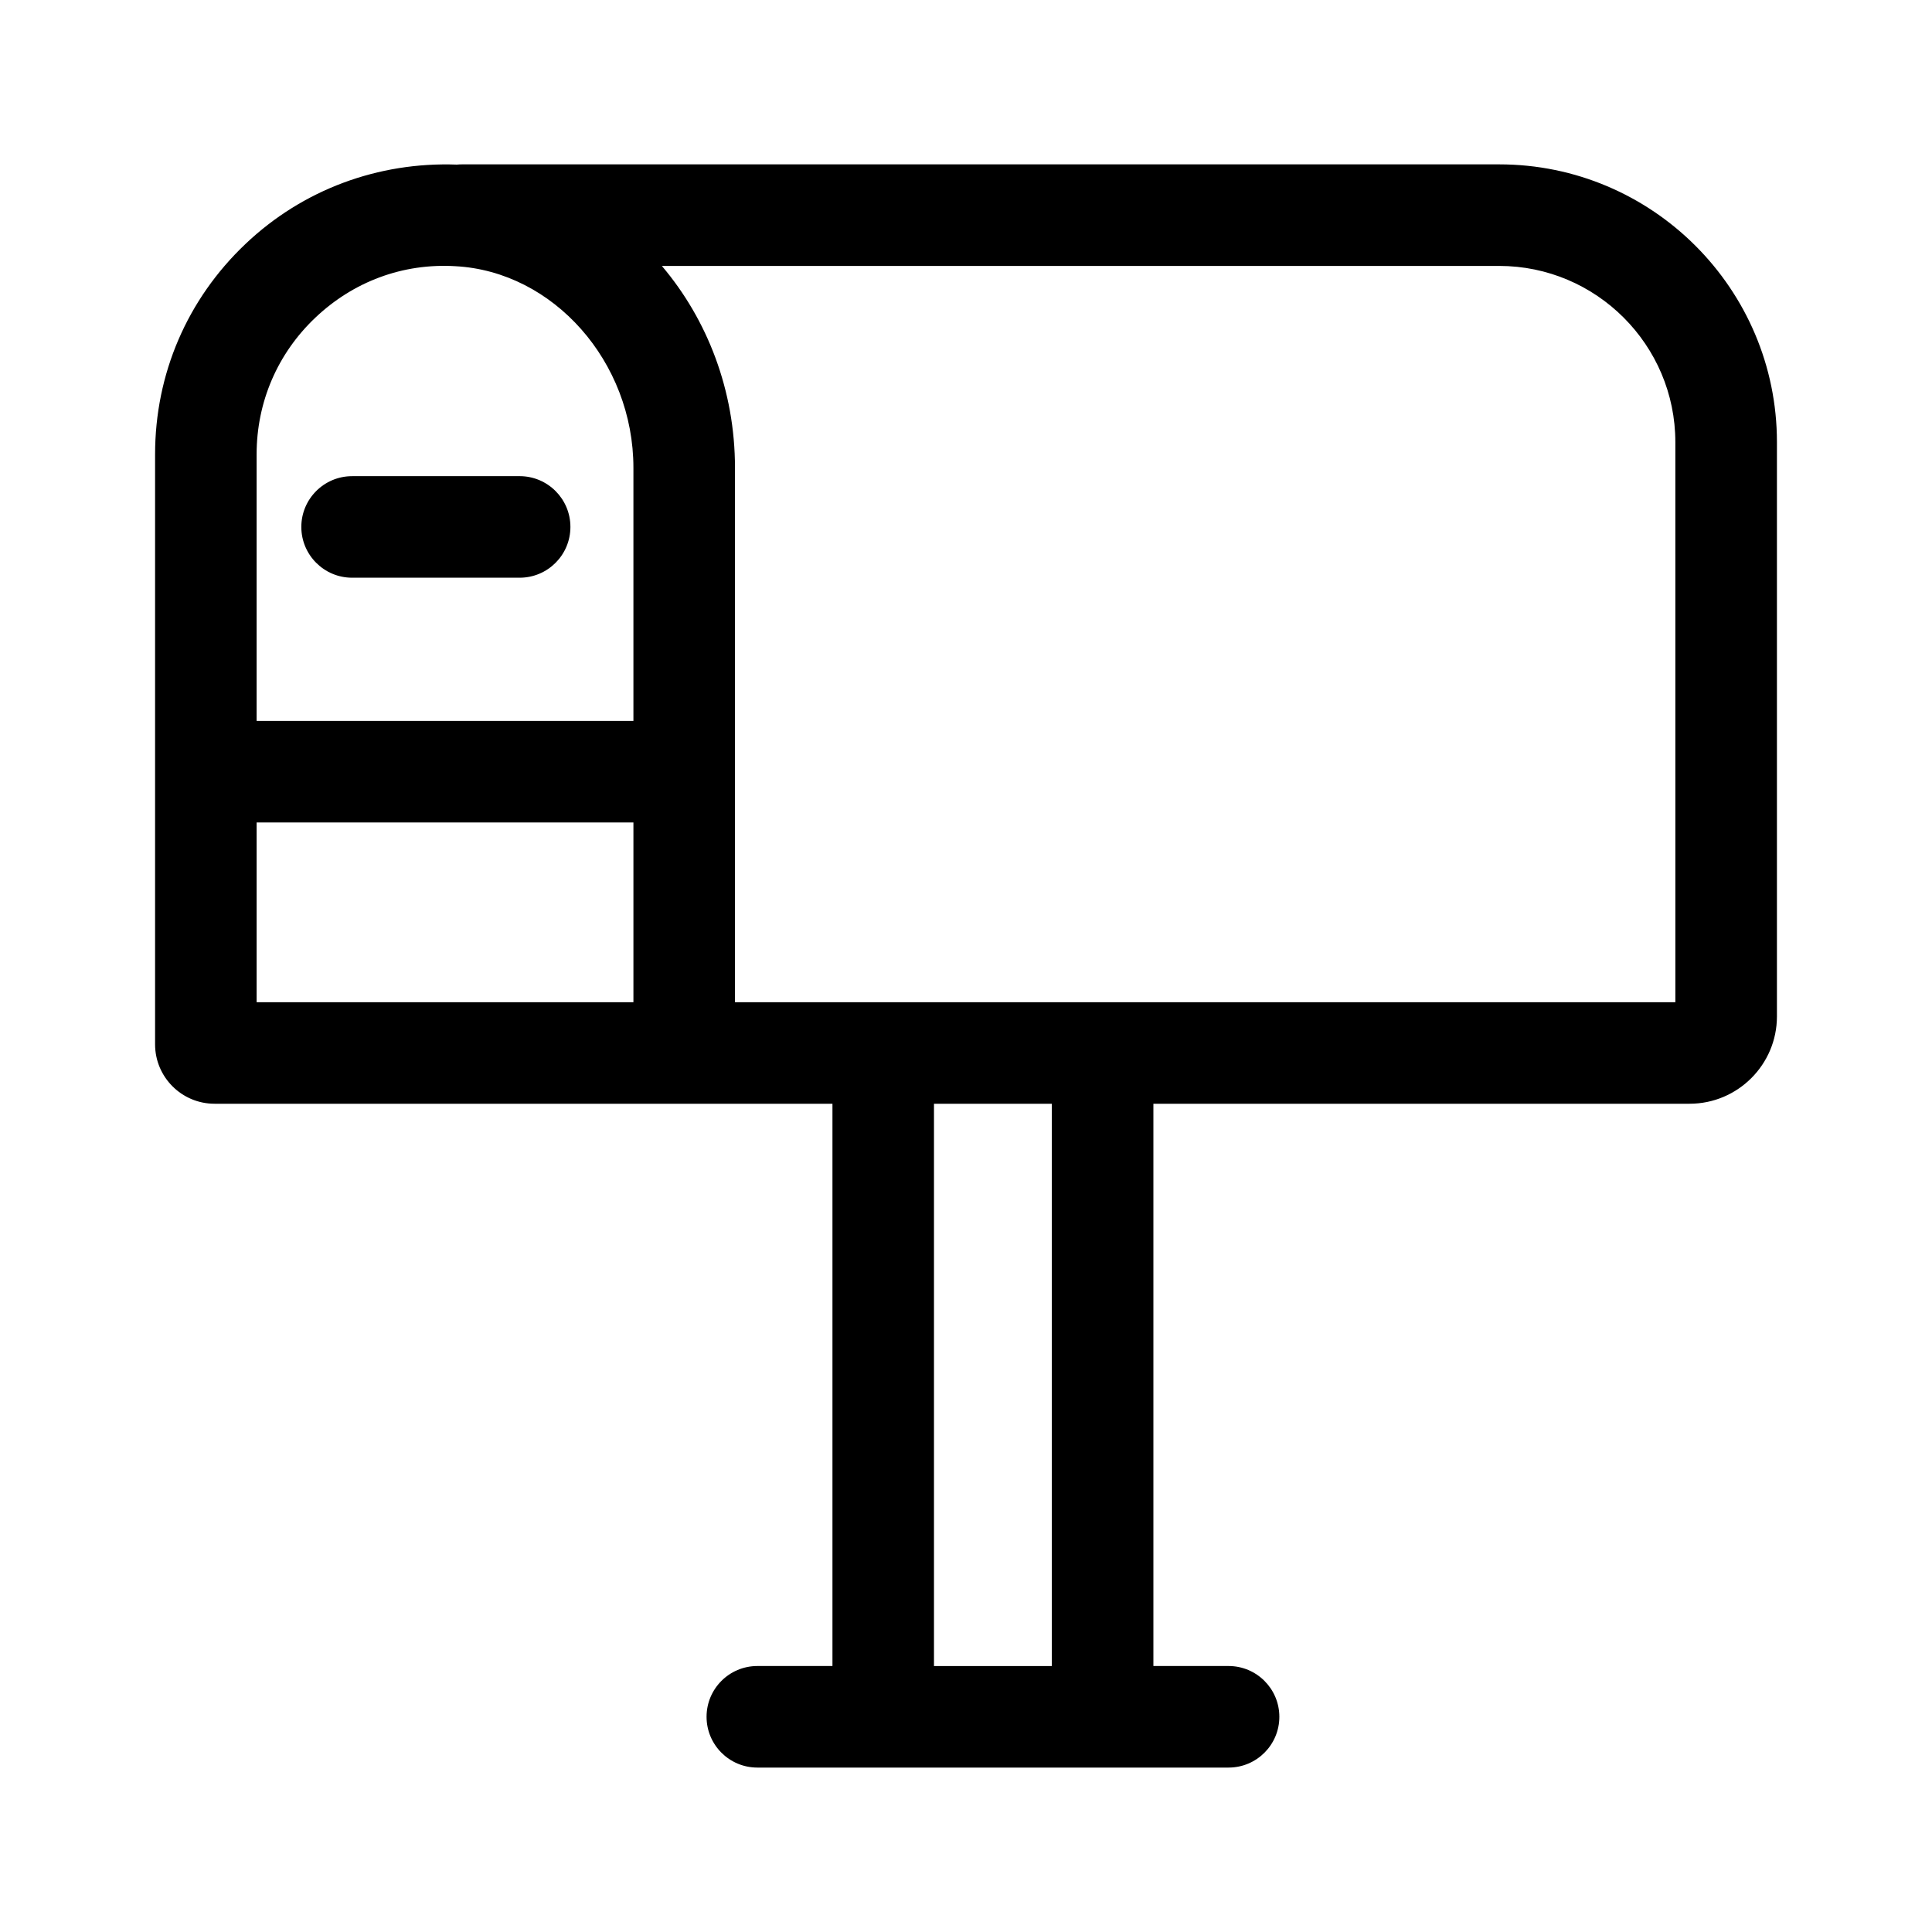 <?xml version="1.0" encoding="UTF-8"?>
<!-- Uploaded to: SVG Repo, www.svgrepo.com, Generator: SVG Repo Mixer Tools -->
<svg fill="#000000" width="800px" height="800px" version="1.1" viewBox="144 144 512 512" xmlns="http://www.w3.org/2000/svg">
 <g>
  <path d="m541.29 187.56h-274.91c-0.438 0-0.875 0.02-1.297 0.062-20.816-0.762-40.844 6.598-56.035 21.035-15.453 14.664-23.949 34.453-23.949 55.742v156.36c0 8.684 7.062 15.742 15.75 15.742h163.76v149.01h-19.906c-7.43 0-13.457 6.027-13.457 13.457 0 7.43 6.027 13.457 13.457 13.457h124.88c7.43 0 13.457-6.027 13.457-13.457 0-7.43-6.027-13.457-13.457-13.457h-19.922v-149.01h142.1c12.754 0 23.145-10.383 23.145-23.145v-152.19c0.004-40.59-33.027-73.609-73.605-73.609zm-313.72 40.625c10.023-9.516 23.129-14.473 37.074-13.641 26.035 1.367 47.219 25.336 47.219 53.441v67.062h-99.855v-70.648c0-13.832 5.519-26.695 15.562-36.215zm-15.562 181.41v-47.633h99.855v47.633zm210.73 175.93h-31.223v-149.01h31.223zm165.25-175.93h-249.21v-141.61c0-20.508-7.305-39.273-19.379-53.512h221.89c25.738 0 46.695 20.949 46.695 46.695z"/>
  <path d="m237.31 297.1h44.398c7.43 0 13.457-6.027 13.457-13.457s-6.027-13.457-13.457-13.457l-44.398 0.004c-7.43 0-13.457 6.027-13.457 13.457 0.004 7.426 6.031 13.453 13.457 13.453z"/>
 </g>
</svg>